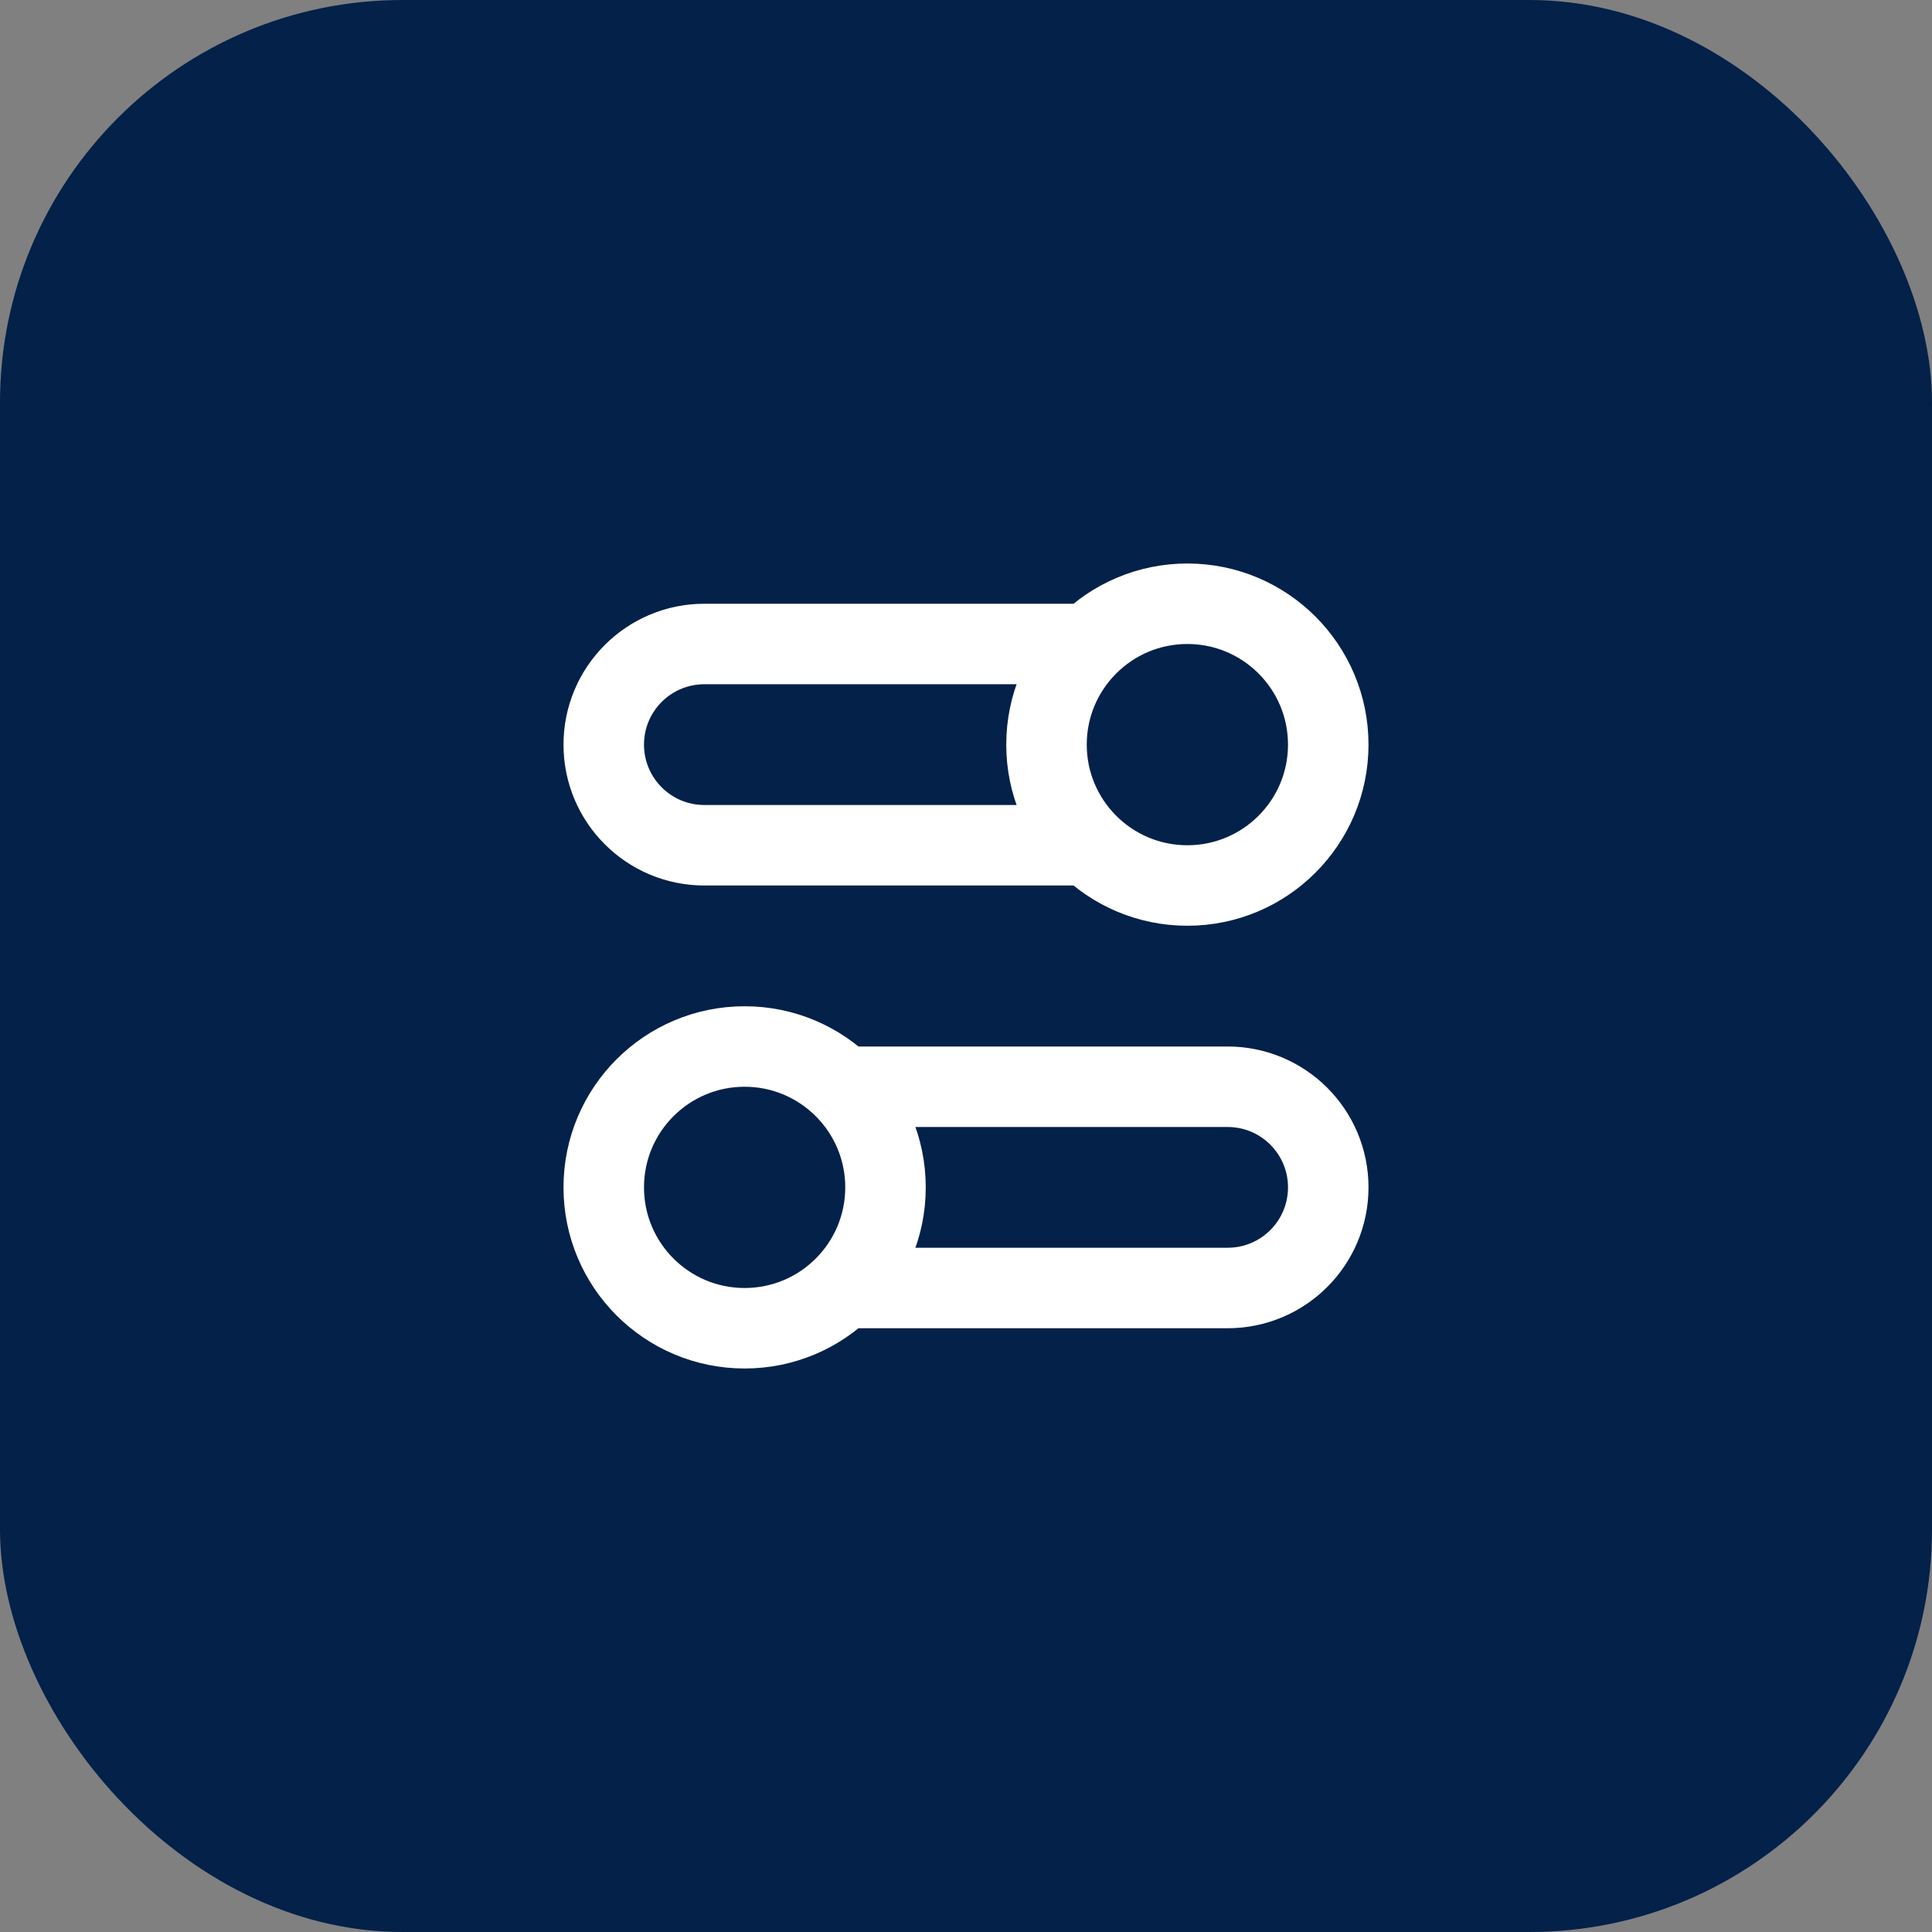 <svg width="48" height="48" viewBox="0 0 48 48" fill="none" xmlns="http://www.w3.org/2000/svg">
<rect x="0" y="0" width="48" height="48" fill="#808080" stroke="none"/>
<rect width="48" height="48" rx="10" fill="#032149"/>
<path d="M27.05 21H17.5C16.119 21 15 19.881 15 18.5C15 17.119 16.119 16 17.5 16H27.05M20.95 32H30.5C31.881 32 33 30.881 33 29.5C33 28.119 31.881 27 30.5 27H20.95M15 29.5C15 31.433 16.567 33 18.5 33C20.433 33 22 31.433 22 29.5C22 27.567 20.433 26 18.5 26C16.567 26 15 27.567 15 29.5ZM33 18.5C33 20.433 31.433 22 29.5 22C27.567 22 26 20.433 26 18.5C26 16.567 27.567 15 29.5 15C31.433 15 33 16.567 33 18.5Z" stroke="white" stroke-width="2" stroke-linecap="round" stroke-linejoin="round"/>
</svg>

